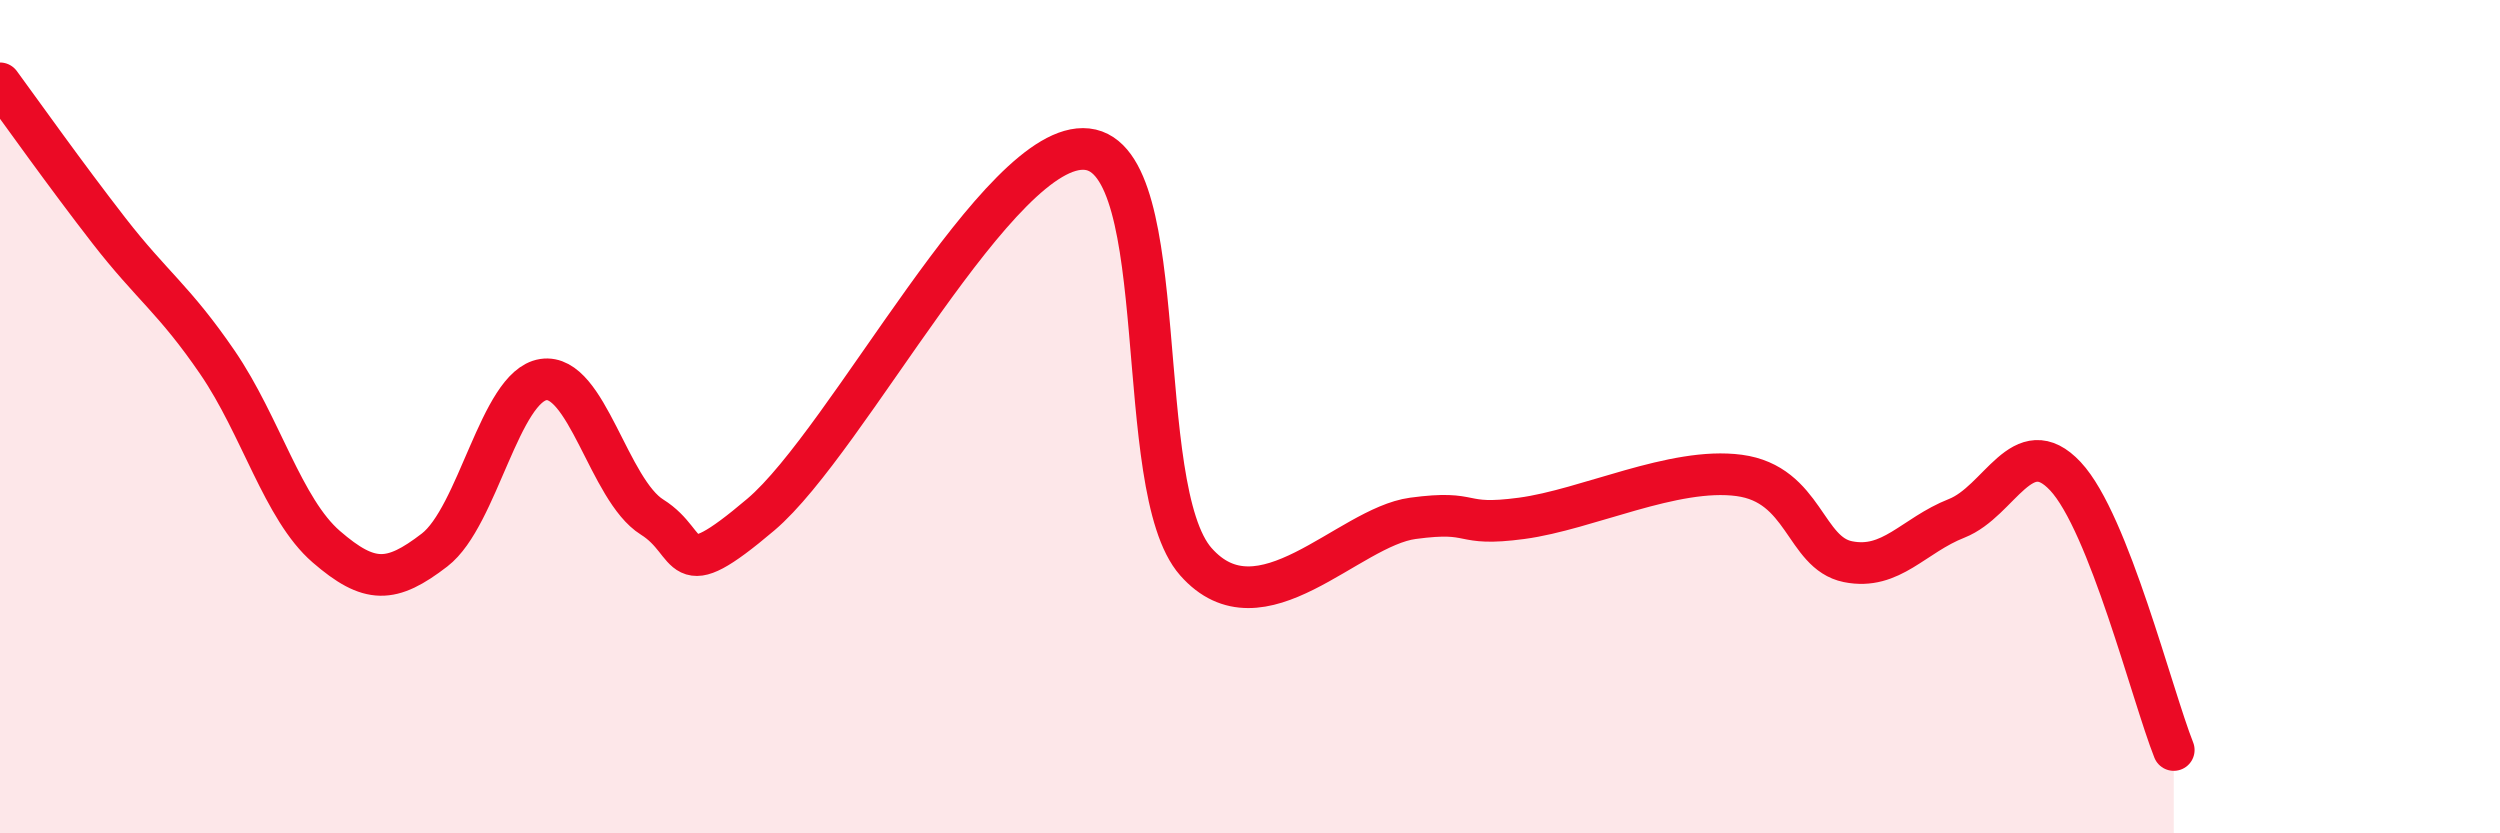 
    <svg width="60" height="20" viewBox="0 0 60 20" xmlns="http://www.w3.org/2000/svg">
      <path
        d="M 0,2 C 0.52,2.71 1.57,4.19 2.61,5.53 C 3.65,6.87 4.18,7.18 5.22,8.7 C 6.26,10.22 6.79,12.22 7.83,13.12 C 8.87,14.02 9.39,14 10.43,13.2 C 11.47,12.4 12,9.27 13.04,9.11 C 14.08,8.95 14.61,11.76 15.65,12.41 C 16.69,13.06 16.17,14.12 18.26,12.35 C 20.35,10.58 24,3.35 26.09,3.58 C 28.18,3.81 27.14,11.71 28.7,13.48 C 30.26,15.25 32.35,12.65 33.91,12.44 C 35.47,12.23 34.95,12.65 36.52,12.44 C 38.09,12.23 40.17,11.2 41.74,11.41 C 43.31,11.62 43.31,13.27 44.35,13.48 C 45.39,13.69 45.92,12.85 46.96,12.44 C 48,12.03 48.53,10.32 49.57,11.43 C 50.61,12.54 51.65,16.69 52.17,18L52.17 20L0 20Z"
        fill="#EB0A25"
        opacity="0.1"
        stroke-linecap="round"
        stroke-linejoin="round"
      />
      <path
        d="M 0,2 C 0.52,2.71 1.57,4.19 2.61,5.53 C 3.65,6.87 4.18,7.18 5.22,8.7 C 6.26,10.22 6.79,12.22 7.83,13.12 C 8.87,14.02 9.39,14 10.43,13.2 C 11.47,12.4 12,9.27 13.04,9.11 C 14.08,8.95 14.61,11.76 15.65,12.41 C 16.69,13.06 16.17,14.12 18.26,12.35 C 20.35,10.58 24,3.35 26.09,3.58 C 28.18,3.81 27.14,11.71 28.7,13.48 C 30.26,15.25 32.35,12.65 33.91,12.44 C 35.47,12.23 34.95,12.65 36.52,12.44 C 38.09,12.23 40.17,11.2 41.74,11.41 C 43.31,11.62 43.31,13.27 44.35,13.48 C 45.39,13.69 45.92,12.85 46.96,12.44 C 48,12.03 48.53,10.32 49.57,11.43 C 50.61,12.54 51.65,16.69 52.17,18"
        stroke="#EB0A25"
        stroke-width="1"
        fill="none"
        stroke-linecap="round"
        stroke-linejoin="round"
      />
    </svg>
  